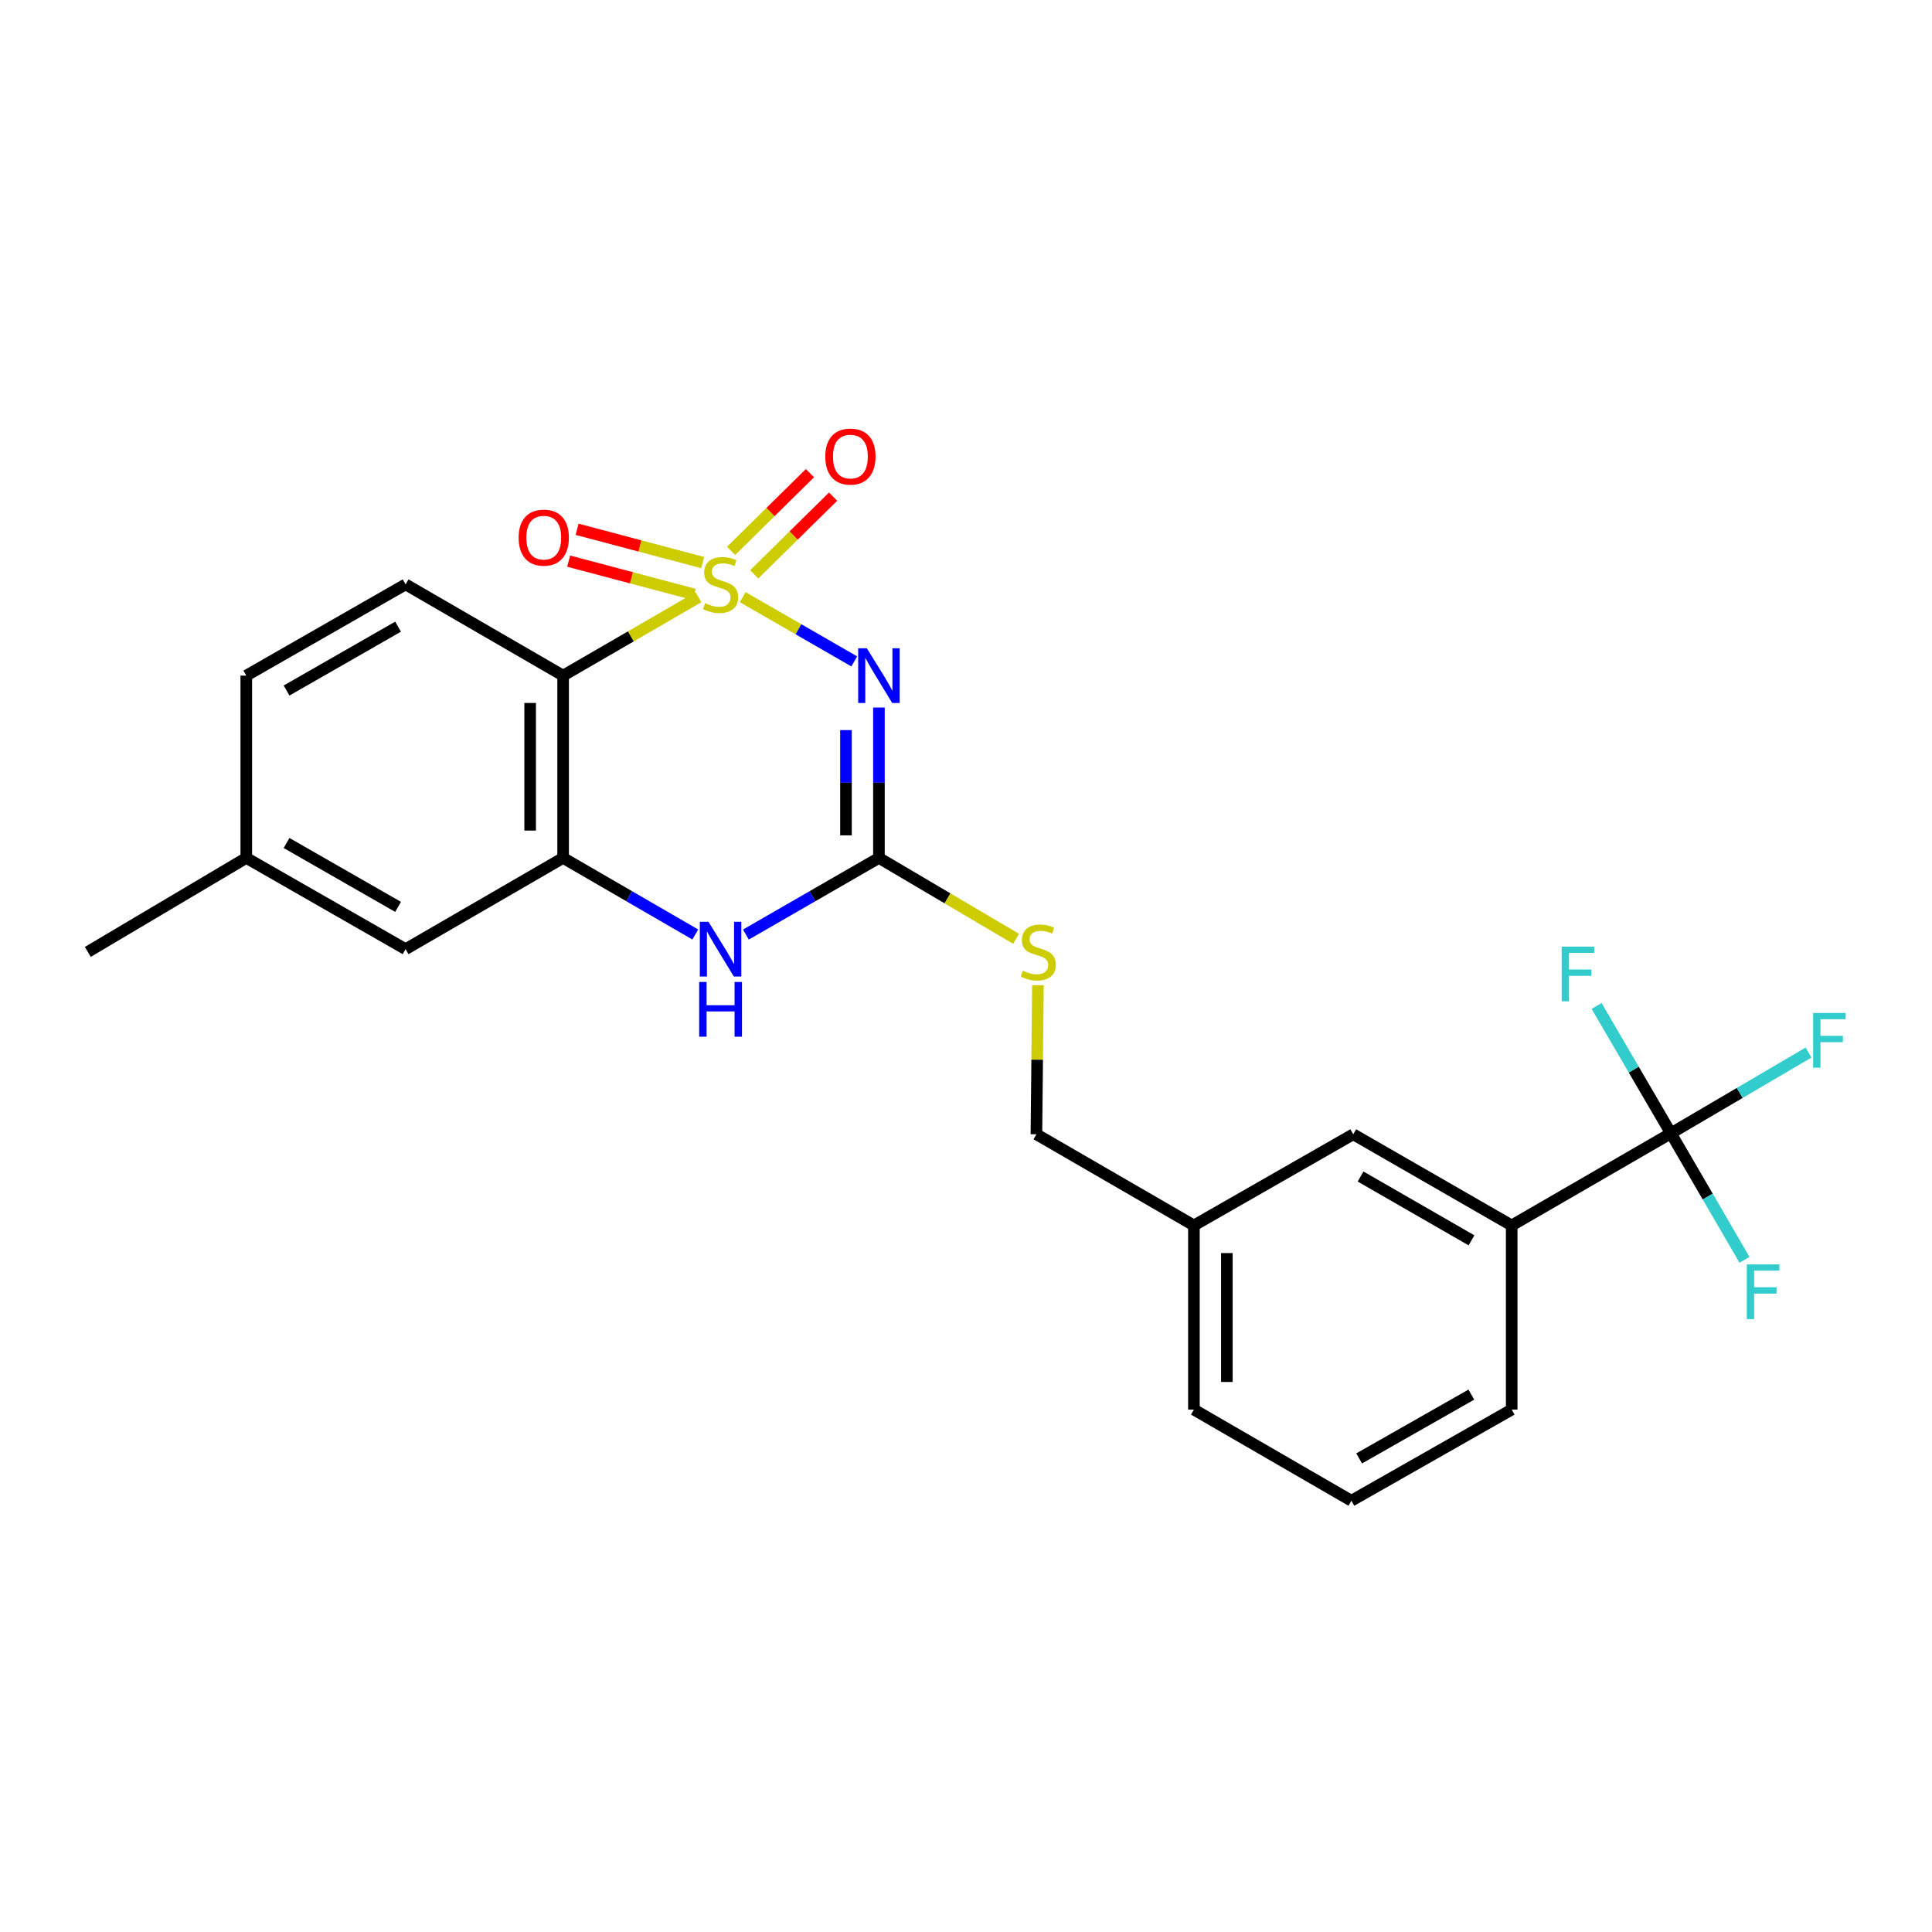 <?xml version='1.0' encoding='iso-8859-1'?>
<svg version='1.1' baseProfile='full'
              xmlns='http://www.w3.org/2000/svg'
                      xmlns:rdkit='http://www.rdkit.org/xml'
                      xmlns:xlink='http://www.w3.org/1999/xlink'
                  xml:space='preserve'
width='1000px' height='1000px' viewBox='0 0 1000 1000'>
<!-- END OF HEADER -->
<rect style='opacity:1.0;fill:#FFFFFF;stroke:none' width='1000' height='1000' x='0' y='0'> </rect>
<path class='bond-0' d='M 384.413,309.069 L 413.286,325.705' style='fill:none;fill-rule:evenodd;stroke:#CCCC00;stroke-width:6px;stroke-linecap:butt;stroke-linejoin:miter;stroke-opacity:1' />
<path class='bond-0' d='M 413.286,325.705 L 442.159,342.342' style='fill:none;fill-rule:evenodd;stroke:#0000FF;stroke-width:6px;stroke-linecap:butt;stroke-linejoin:miter;stroke-opacity:1' />
<path class='bond-1' d='M 361.533,309.101 L 326.5,329.402' style='fill:none;fill-rule:evenodd;stroke:#CCCC00;stroke-width:6px;stroke-linecap:butt;stroke-linejoin:miter;stroke-opacity:1' />
<path class='bond-1' d='M 326.5,329.402 L 291.466,349.702' style='fill:none;fill-rule:evenodd;stroke:#000000;stroke-width:6px;stroke-linecap:butt;stroke-linejoin:miter;stroke-opacity:1' />
<path class='bond-6' d='M 363.708,291.195 L 331.208,282.574' style='fill:none;fill-rule:evenodd;stroke:#CCCC00;stroke-width:6px;stroke-linecap:butt;stroke-linejoin:miter;stroke-opacity:1' />
<path class='bond-6' d='M 331.208,282.574 L 298.708,273.952' style='fill:none;fill-rule:evenodd;stroke:#FF0000;stroke-width:6px;stroke-linecap:butt;stroke-linejoin:miter;stroke-opacity:1' />
<path class='bond-6' d='M 359.334,307.681 L 326.835,299.06' style='fill:none;fill-rule:evenodd;stroke:#CCCC00;stroke-width:6px;stroke-linecap:butt;stroke-linejoin:miter;stroke-opacity:1' />
<path class='bond-6' d='M 326.835,299.06 L 294.335,290.439' style='fill:none;fill-rule:evenodd;stroke:#FF0000;stroke-width:6px;stroke-linecap:butt;stroke-linejoin:miter;stroke-opacity:1' />
<path class='bond-7' d='M 390.394,297.274 L 410.797,277.165' style='fill:none;fill-rule:evenodd;stroke:#CCCC00;stroke-width:6px;stroke-linecap:butt;stroke-linejoin:miter;stroke-opacity:1' />
<path class='bond-7' d='M 410.797,277.165 L 431.2,257.055' style='fill:none;fill-rule:evenodd;stroke:#FF0000;stroke-width:6px;stroke-linecap:butt;stroke-linejoin:miter;stroke-opacity:1' />
<path class='bond-7' d='M 378.42,285.126 L 398.824,265.017' style='fill:none;fill-rule:evenodd;stroke:#CCCC00;stroke-width:6px;stroke-linecap:butt;stroke-linejoin:miter;stroke-opacity:1' />
<path class='bond-7' d='M 398.824,265.017 L 419.227,244.907' style='fill:none;fill-rule:evenodd;stroke:#FF0000;stroke-width:6px;stroke-linecap:butt;stroke-linejoin:miter;stroke-opacity:1' />
<path class='bond-2' d='M 454.934,366.221 L 454.934,405.137' style='fill:none;fill-rule:evenodd;stroke:#0000FF;stroke-width:6px;stroke-linecap:butt;stroke-linejoin:miter;stroke-opacity:1' />
<path class='bond-2' d='M 454.934,405.137 L 454.934,444.053' style='fill:none;fill-rule:evenodd;stroke:#000000;stroke-width:6px;stroke-linecap:butt;stroke-linejoin:miter;stroke-opacity:1' />
<path class='bond-2' d='M 437.878,377.896 L 437.878,405.137' style='fill:none;fill-rule:evenodd;stroke:#0000FF;stroke-width:6px;stroke-linecap:butt;stroke-linejoin:miter;stroke-opacity:1' />
<path class='bond-2' d='M 437.878,405.137 L 437.878,432.379' style='fill:none;fill-rule:evenodd;stroke:#000000;stroke-width:6px;stroke-linecap:butt;stroke-linejoin:miter;stroke-opacity:1' />
<path class='bond-3' d='M 291.466,349.702 L 291.466,444.053' style='fill:none;fill-rule:evenodd;stroke:#000000;stroke-width:6px;stroke-linecap:butt;stroke-linejoin:miter;stroke-opacity:1' />
<path class='bond-3' d='M 274.41,363.855 L 274.41,429.901' style='fill:none;fill-rule:evenodd;stroke:#000000;stroke-width:6px;stroke-linecap:butt;stroke-linejoin:miter;stroke-opacity:1' />
<path class='bond-9' d='M 291.466,349.702 L 209.936,302.475' style='fill:none;fill-rule:evenodd;stroke:#000000;stroke-width:6px;stroke-linecap:butt;stroke-linejoin:miter;stroke-opacity:1' />
<path class='bond-10' d='M 454.934,444.053 L 490.436,464.994' style='fill:none;fill-rule:evenodd;stroke:#000000;stroke-width:6px;stroke-linecap:butt;stroke-linejoin:miter;stroke-opacity:1' />
<path class='bond-10' d='M 490.436,464.994 L 525.938,485.935' style='fill:none;fill-rule:evenodd;stroke:#CCCC00;stroke-width:6px;stroke-linecap:butt;stroke-linejoin:miter;stroke-opacity:1' />
<path class='bond-24' d='M 454.934,444.053 L 420.504,463.892' style='fill:none;fill-rule:evenodd;stroke:#000000;stroke-width:6px;stroke-linecap:butt;stroke-linejoin:miter;stroke-opacity:1' />
<path class='bond-24' d='M 420.504,463.892 L 386.073,483.73' style='fill:none;fill-rule:evenodd;stroke:#0000FF;stroke-width:6px;stroke-linecap:butt;stroke-linejoin:miter;stroke-opacity:1' />
<path class='bond-4' d='M 291.466,444.053 L 325.67,463.873' style='fill:none;fill-rule:evenodd;stroke:#000000;stroke-width:6px;stroke-linecap:butt;stroke-linejoin:miter;stroke-opacity:1' />
<path class='bond-4' d='M 325.67,463.873 L 359.873,483.693' style='fill:none;fill-rule:evenodd;stroke:#0000FF;stroke-width:6px;stroke-linecap:butt;stroke-linejoin:miter;stroke-opacity:1' />
<path class='bond-11' d='M 291.466,444.053 L 209.936,491.281' style='fill:none;fill-rule:evenodd;stroke:#000000;stroke-width:6px;stroke-linecap:butt;stroke-linejoin:miter;stroke-opacity:1' />
<path class='bond-5' d='M 864.869,586.598 L 782.448,634.29' style='fill:none;fill-rule:evenodd;stroke:#000000;stroke-width:6px;stroke-linecap:butt;stroke-linejoin:miter;stroke-opacity:1' />
<path class='bond-13' d='M 864.869,586.598 L 900.481,565.702' style='fill:none;fill-rule:evenodd;stroke:#000000;stroke-width:6px;stroke-linecap:butt;stroke-linejoin:miter;stroke-opacity:1' />
<path class='bond-13' d='M 900.481,565.702 L 936.094,544.806' style='fill:none;fill-rule:evenodd;stroke:#33CCCC;stroke-width:6px;stroke-linecap:butt;stroke-linejoin:miter;stroke-opacity:1' />
<path class='bond-14' d='M 864.869,586.598 L 845.633,553.638' style='fill:none;fill-rule:evenodd;stroke:#000000;stroke-width:6px;stroke-linecap:butt;stroke-linejoin:miter;stroke-opacity:1' />
<path class='bond-14' d='M 845.633,553.638 L 826.398,520.677' style='fill:none;fill-rule:evenodd;stroke:#33CCCC;stroke-width:6px;stroke-linecap:butt;stroke-linejoin:miter;stroke-opacity:1' />
<path class='bond-15' d='M 864.869,586.598 L 883.908,619.339' style='fill:none;fill-rule:evenodd;stroke:#000000;stroke-width:6px;stroke-linecap:butt;stroke-linejoin:miter;stroke-opacity:1' />
<path class='bond-15' d='M 883.908,619.339 L 902.947,652.08' style='fill:none;fill-rule:evenodd;stroke:#33CCCC;stroke-width:6px;stroke-linecap:butt;stroke-linejoin:miter;stroke-opacity:1' />
<path class='bond-8' d='M 782.448,634.29 L 700.434,587.101' style='fill:none;fill-rule:evenodd;stroke:#000000;stroke-width:6px;stroke-linecap:butt;stroke-linejoin:miter;stroke-opacity:1' />
<path class='bond-8' d='M 761.639,641.996 L 704.23,608.963' style='fill:none;fill-rule:evenodd;stroke:#000000;stroke-width:6px;stroke-linecap:butt;stroke-linejoin:miter;stroke-opacity:1' />
<path class='bond-26' d='M 782.448,634.29 L 782.448,729.598' style='fill:none;fill-rule:evenodd;stroke:#000000;stroke-width:6px;stroke-linecap:butt;stroke-linejoin:miter;stroke-opacity:1' />
<path class='bond-16' d='M 209.936,302.475 L 127.477,349.702' style='fill:none;fill-rule:evenodd;stroke:#000000;stroke-width:6px;stroke-linecap:butt;stroke-linejoin:miter;stroke-opacity:1' />
<path class='bond-16' d='M 206.044,324.36 L 148.323,357.419' style='fill:none;fill-rule:evenodd;stroke:#000000;stroke-width:6px;stroke-linecap:butt;stroke-linejoin:miter;stroke-opacity:1' />
<path class='bond-19' d='M 537.235,509.942 L 536.84,548.522' style='fill:none;fill-rule:evenodd;stroke:#CCCC00;stroke-width:6px;stroke-linecap:butt;stroke-linejoin:miter;stroke-opacity:1' />
<path class='bond-19' d='M 536.84,548.522 L 536.445,587.101' style='fill:none;fill-rule:evenodd;stroke:#000000;stroke-width:6px;stroke-linecap:butt;stroke-linejoin:miter;stroke-opacity:1' />
<path class='bond-25' d='M 209.936,491.281 L 127.477,444.053' style='fill:none;fill-rule:evenodd;stroke:#000000;stroke-width:6px;stroke-linecap:butt;stroke-linejoin:miter;stroke-opacity:1' />
<path class='bond-25' d='M 206.044,469.396 L 148.323,436.337' style='fill:none;fill-rule:evenodd;stroke:#000000;stroke-width:6px;stroke-linecap:butt;stroke-linejoin:miter;stroke-opacity:1' />
<path class='bond-12' d='M 700.434,587.101 L 617.966,634.29' style='fill:none;fill-rule:evenodd;stroke:#000000;stroke-width:6px;stroke-linecap:butt;stroke-linejoin:miter;stroke-opacity:1' />
<path class='bond-17' d='M 127.477,349.702 L 127.477,444.053' style='fill:none;fill-rule:evenodd;stroke:#000000;stroke-width:6px;stroke-linecap:butt;stroke-linejoin:miter;stroke-opacity:1' />
<path class='bond-23' d='M 127.477,444.053 L 45.455,492.702' style='fill:none;fill-rule:evenodd;stroke:#000000;stroke-width:6px;stroke-linecap:butt;stroke-linejoin:miter;stroke-opacity:1' />
<path class='bond-18' d='M 617.966,634.29 L 536.445,587.101' style='fill:none;fill-rule:evenodd;stroke:#000000;stroke-width:6px;stroke-linecap:butt;stroke-linejoin:miter;stroke-opacity:1' />
<path class='bond-22' d='M 617.966,634.29 L 617.966,729.598' style='fill:none;fill-rule:evenodd;stroke:#000000;stroke-width:6px;stroke-linecap:butt;stroke-linejoin:miter;stroke-opacity:1' />
<path class='bond-22' d='M 635.023,648.587 L 635.023,715.302' style='fill:none;fill-rule:evenodd;stroke:#000000;stroke-width:6px;stroke-linecap:butt;stroke-linejoin:miter;stroke-opacity:1' />
<path class='bond-20' d='M 782.448,729.598 L 699.477,776.779' style='fill:none;fill-rule:evenodd;stroke:#000000;stroke-width:6px;stroke-linecap:butt;stroke-linejoin:miter;stroke-opacity:1' />
<path class='bond-20' d='M 761.571,721.848 L 703.492,754.875' style='fill:none;fill-rule:evenodd;stroke:#000000;stroke-width:6px;stroke-linecap:butt;stroke-linejoin:miter;stroke-opacity:1' />
<path class='bond-21' d='M 699.477,776.779 L 617.966,729.598' style='fill:none;fill-rule:evenodd;stroke:#000000;stroke-width:6px;stroke-linecap:butt;stroke-linejoin:miter;stroke-opacity:1' />
<path  class='atom-0' d='M 364.968 312.195
Q 365.288 312.315, 366.608 312.875
Q 367.928 313.435, 369.368 313.795
Q 370.848 314.115, 372.288 314.115
Q 374.968 314.115, 376.528 312.835
Q 378.088 311.515, 378.088 309.235
Q 378.088 307.675, 377.288 306.715
Q 376.528 305.755, 375.328 305.235
Q 374.128 304.715, 372.128 304.115
Q 369.608 303.355, 368.088 302.635
Q 366.608 301.915, 365.528 300.395
Q 364.488 298.875, 364.488 296.315
Q 364.488 292.755, 366.888 290.555
Q 369.328 288.355, 374.128 288.355
Q 377.408 288.355, 381.128 289.915
L 380.208 292.995
Q 376.808 291.595, 374.248 291.595
Q 371.488 291.595, 369.968 292.755
Q 368.448 293.875, 368.488 295.835
Q 368.488 297.355, 369.248 298.275
Q 370.048 299.195, 371.168 299.715
Q 372.328 300.235, 374.248 300.835
Q 376.808 301.635, 378.328 302.435
Q 379.848 303.235, 380.928 304.875
Q 382.048 306.475, 382.048 309.235
Q 382.048 313.155, 379.408 315.275
Q 376.808 317.355, 372.448 317.355
Q 369.928 317.355, 368.008 316.795
Q 366.128 316.275, 363.888 315.355
L 364.968 312.195
' fill='#CCCC00'/>
<path  class='atom-1' d='M 448.674 335.542
L 457.954 350.542
Q 458.874 352.022, 460.354 354.702
Q 461.834 357.382, 461.914 357.542
L 461.914 335.542
L 465.674 335.542
L 465.674 363.862
L 461.794 363.862
L 451.834 347.462
Q 450.674 345.542, 449.434 343.342
Q 448.234 341.142, 447.874 340.462
L 447.874 363.862
L 444.194 363.862
L 444.194 335.542
L 448.674 335.542
' fill='#0000FF'/>
<path  class='atom-5' d='M 366.708 477.121
L 375.988 492.121
Q 376.908 493.601, 378.388 496.281
Q 379.868 498.961, 379.948 499.121
L 379.948 477.121
L 383.708 477.121
L 383.708 505.441
L 379.828 505.441
L 369.868 489.041
Q 368.708 487.121, 367.468 484.921
Q 366.268 482.721, 365.908 482.041
L 365.908 505.441
L 362.228 505.441
L 362.228 477.121
L 366.708 477.121
' fill='#0000FF'/>
<path  class='atom-5' d='M 361.888 508.273
L 365.728 508.273
L 365.728 520.313
L 380.208 520.313
L 380.208 508.273
L 384.048 508.273
L 384.048 536.593
L 380.208 536.593
L 380.208 523.513
L 365.728 523.513
L 365.728 536.593
L 361.888 536.593
L 361.888 508.273
' fill='#0000FF'/>
<path  class='atom-7' d='M 268.45 278.278
Q 268.45 271.478, 271.81 267.678
Q 275.17 263.878, 281.45 263.878
Q 287.73 263.878, 291.09 267.678
Q 294.45 271.478, 294.45 278.278
Q 294.45 285.158, 291.05 289.078
Q 287.65 292.958, 281.45 292.958
Q 275.21 292.958, 271.81 289.078
Q 268.45 285.198, 268.45 278.278
M 281.45 289.758
Q 285.77 289.758, 288.09 286.878
Q 290.45 283.958, 290.45 278.278
Q 290.45 272.718, 288.09 269.918
Q 285.77 267.078, 281.45 267.078
Q 277.13 267.078, 274.77 269.878
Q 272.45 272.678, 272.45 278.278
Q 272.45 283.998, 274.77 286.878
Q 277.13 289.758, 281.45 289.758
' fill='#FF0000'/>
<path  class='atom-8' d='M 427.171 236.319
Q 427.171 229.519, 430.531 225.719
Q 433.891 221.919, 440.171 221.919
Q 446.451 221.919, 449.811 225.719
Q 453.171 229.519, 453.171 236.319
Q 453.171 243.199, 449.771 247.119
Q 446.371 250.999, 440.171 250.999
Q 433.931 250.999, 430.531 247.119
Q 427.171 243.239, 427.171 236.319
M 440.171 247.799
Q 444.491 247.799, 446.811 244.919
Q 449.171 241.999, 449.171 236.319
Q 449.171 230.759, 446.811 227.959
Q 444.491 225.119, 440.171 225.119
Q 435.851 225.119, 433.491 227.919
Q 431.171 230.719, 431.171 236.319
Q 431.171 242.039, 433.491 244.919
Q 435.851 247.799, 440.171 247.799
' fill='#FF0000'/>
<path  class='atom-11' d='M 529.412 502.422
Q 529.732 502.542, 531.052 503.102
Q 532.372 503.662, 533.812 504.022
Q 535.292 504.342, 536.732 504.342
Q 539.412 504.342, 540.972 503.062
Q 542.532 501.742, 542.532 499.462
Q 542.532 497.902, 541.732 496.942
Q 540.972 495.982, 539.772 495.462
Q 538.572 494.942, 536.572 494.342
Q 534.052 493.582, 532.532 492.862
Q 531.052 492.142, 529.972 490.622
Q 528.932 489.102, 528.932 486.542
Q 528.932 482.982, 531.332 480.782
Q 533.772 478.582, 538.572 478.582
Q 541.852 478.582, 545.572 480.142
L 544.652 483.222
Q 541.252 481.822, 538.692 481.822
Q 535.932 481.822, 534.412 482.982
Q 532.892 484.102, 532.932 486.062
Q 532.932 487.582, 533.692 488.502
Q 534.492 489.422, 535.612 489.942
Q 536.772 490.462, 538.692 491.062
Q 541.252 491.862, 542.772 492.662
Q 544.292 493.462, 545.372 495.102
Q 546.492 496.702, 546.492 499.462
Q 546.492 503.382, 543.852 505.502
Q 541.252 507.582, 536.892 507.582
Q 534.372 507.582, 532.452 507.022
Q 530.572 506.502, 528.332 505.582
L 529.412 502.422
' fill='#CCCC00'/>
<path  class='atom-14' d='M 938.471 524.311
L 955.311 524.311
L 955.311 527.551
L 942.271 527.551
L 942.271 536.151
L 953.871 536.151
L 953.871 539.431
L 942.271 539.431
L 942.271 552.631
L 938.471 552.631
L 938.471 524.311
' fill='#33CCCC'/>
<path  class='atom-15' d='M 808.321 489.97
L 825.161 489.97
L 825.161 493.21
L 812.121 493.21
L 812.121 501.81
L 823.721 501.81
L 823.721 505.09
L 812.121 505.09
L 812.121 518.29
L 808.321 518.29
L 808.321 489.97
' fill='#33CCCC'/>
<path  class='atom-16' d='M 904.14 654.452
L 920.98 654.452
L 920.98 657.692
L 907.94 657.692
L 907.94 666.292
L 919.54 666.292
L 919.54 669.572
L 907.94 669.572
L 907.94 682.772
L 904.14 682.772
L 904.14 654.452
' fill='#33CCCC'/>
</svg>
